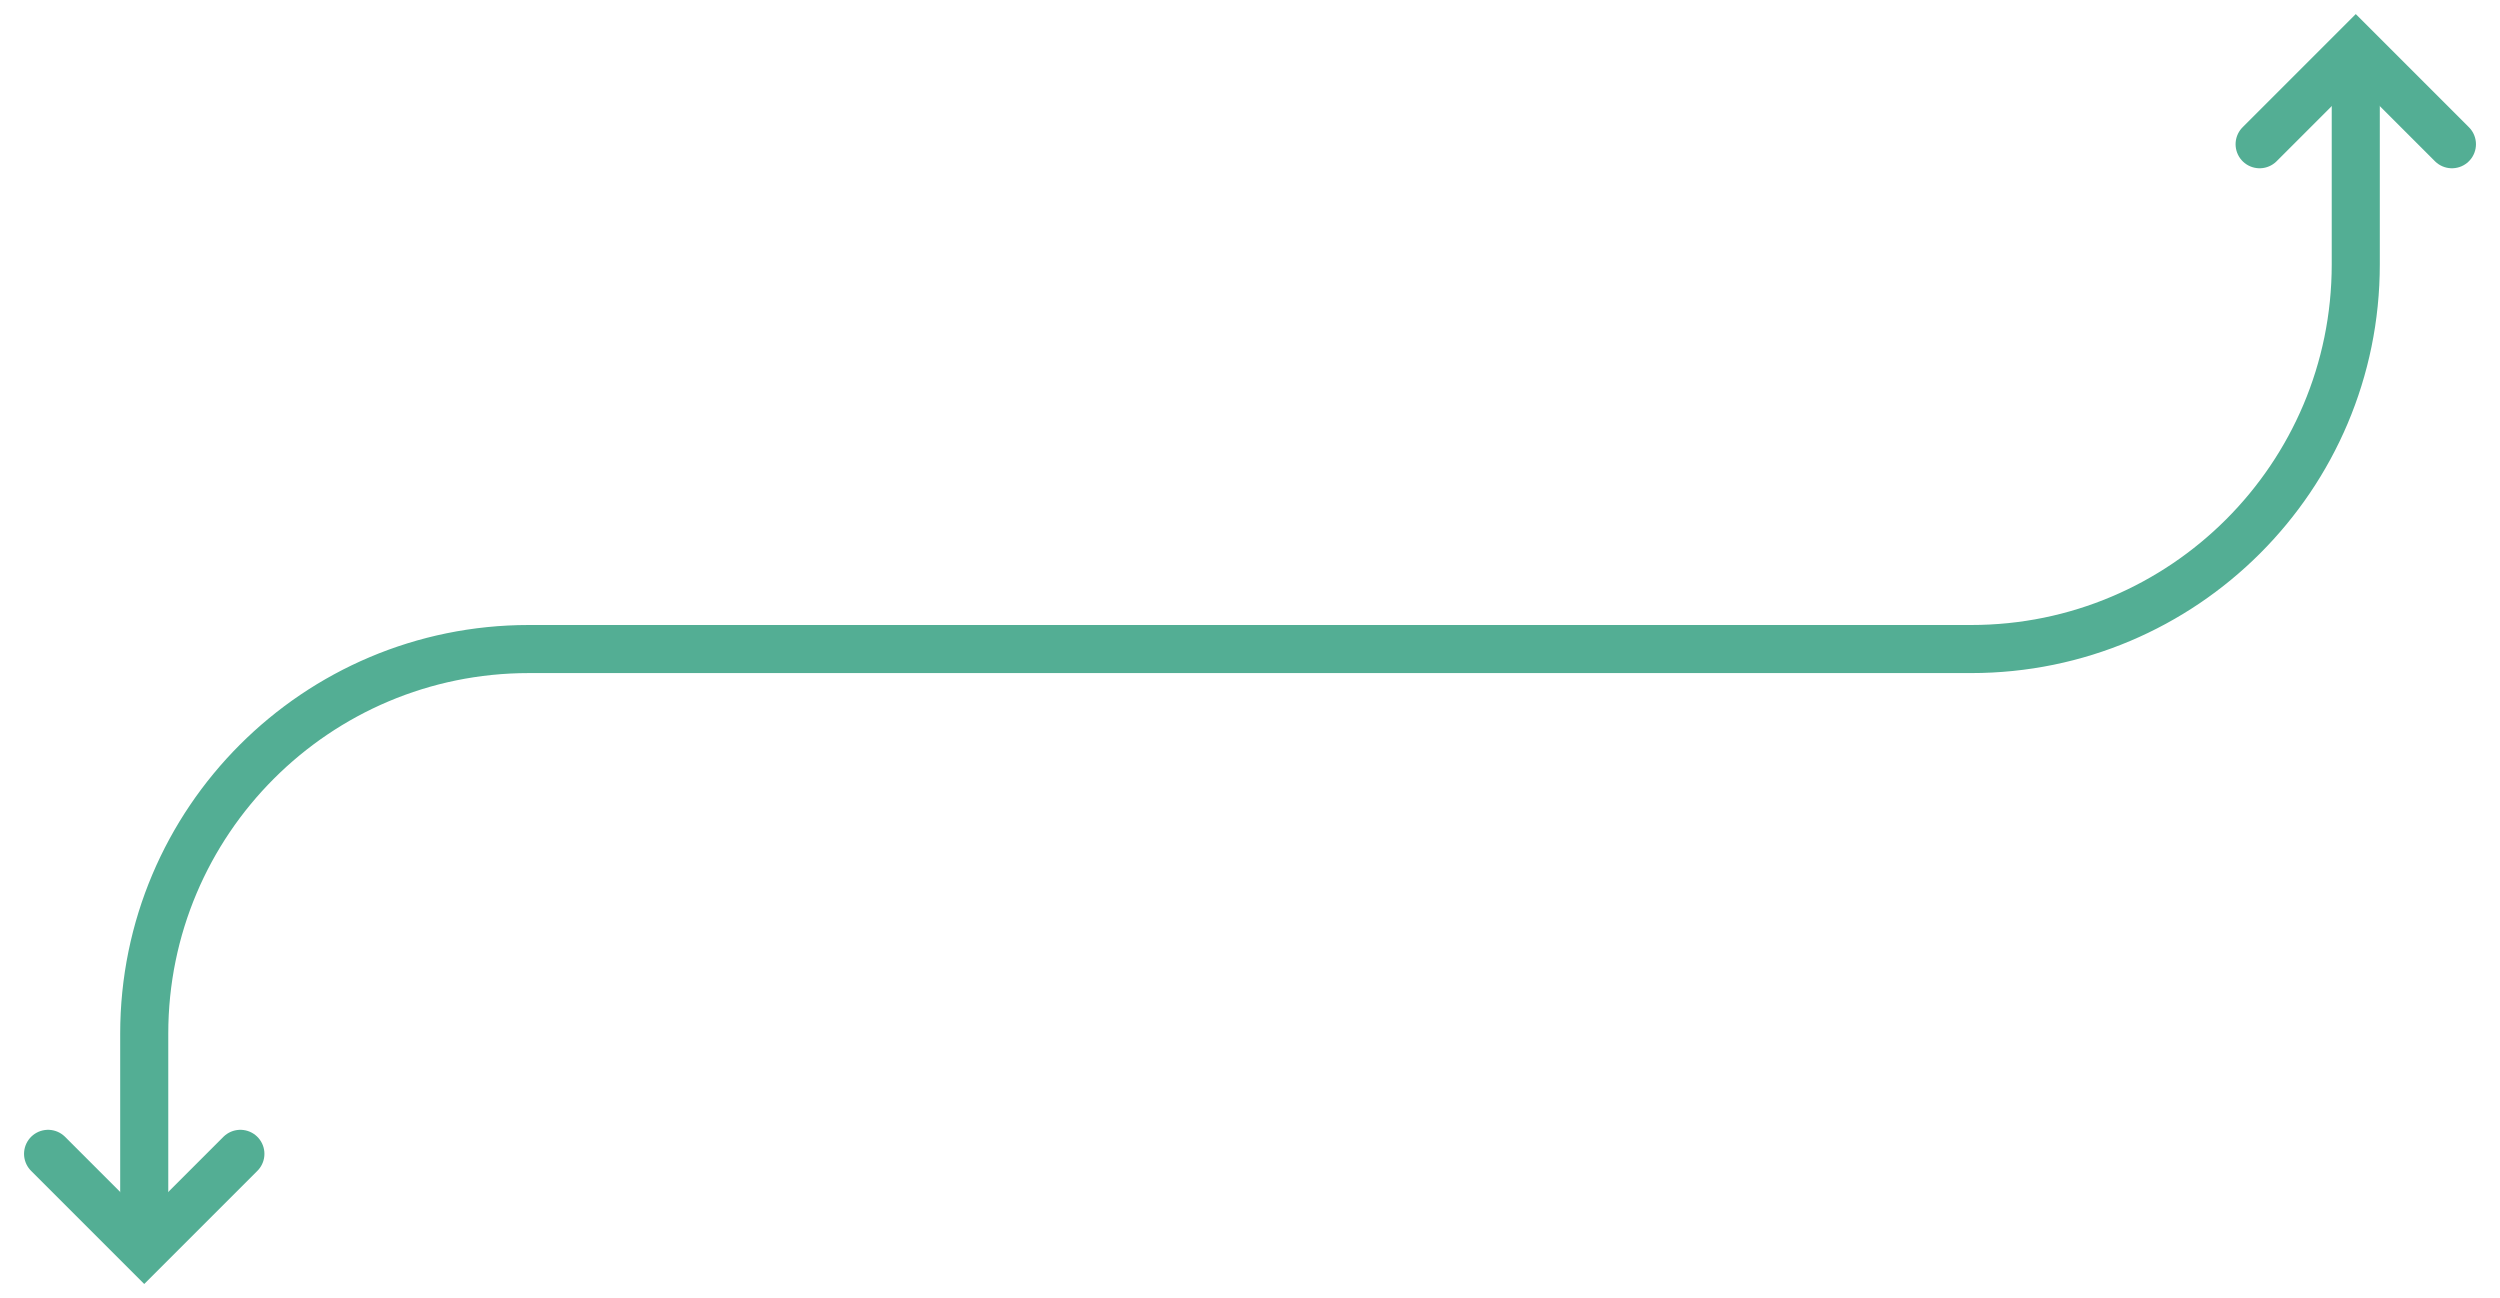 <svg xmlns="http://www.w3.org/2000/svg" width="52" height="27" viewBox="0 0 52 27" fill="none">
  <path d="M49 1L49 5.5C49 9.918 45.418 13.5 41 13.5H11C6.582 13.5 3 17.082 3 21.5V25.5"
    stroke="#53AE94" />
  <path d="M47 3L49 1L51 3" stroke="#53AE94" stroke-linecap="round" />
  <path d="M5 24L3 26L1 24" stroke="#53AE94" stroke-linecap="round" />
</svg>